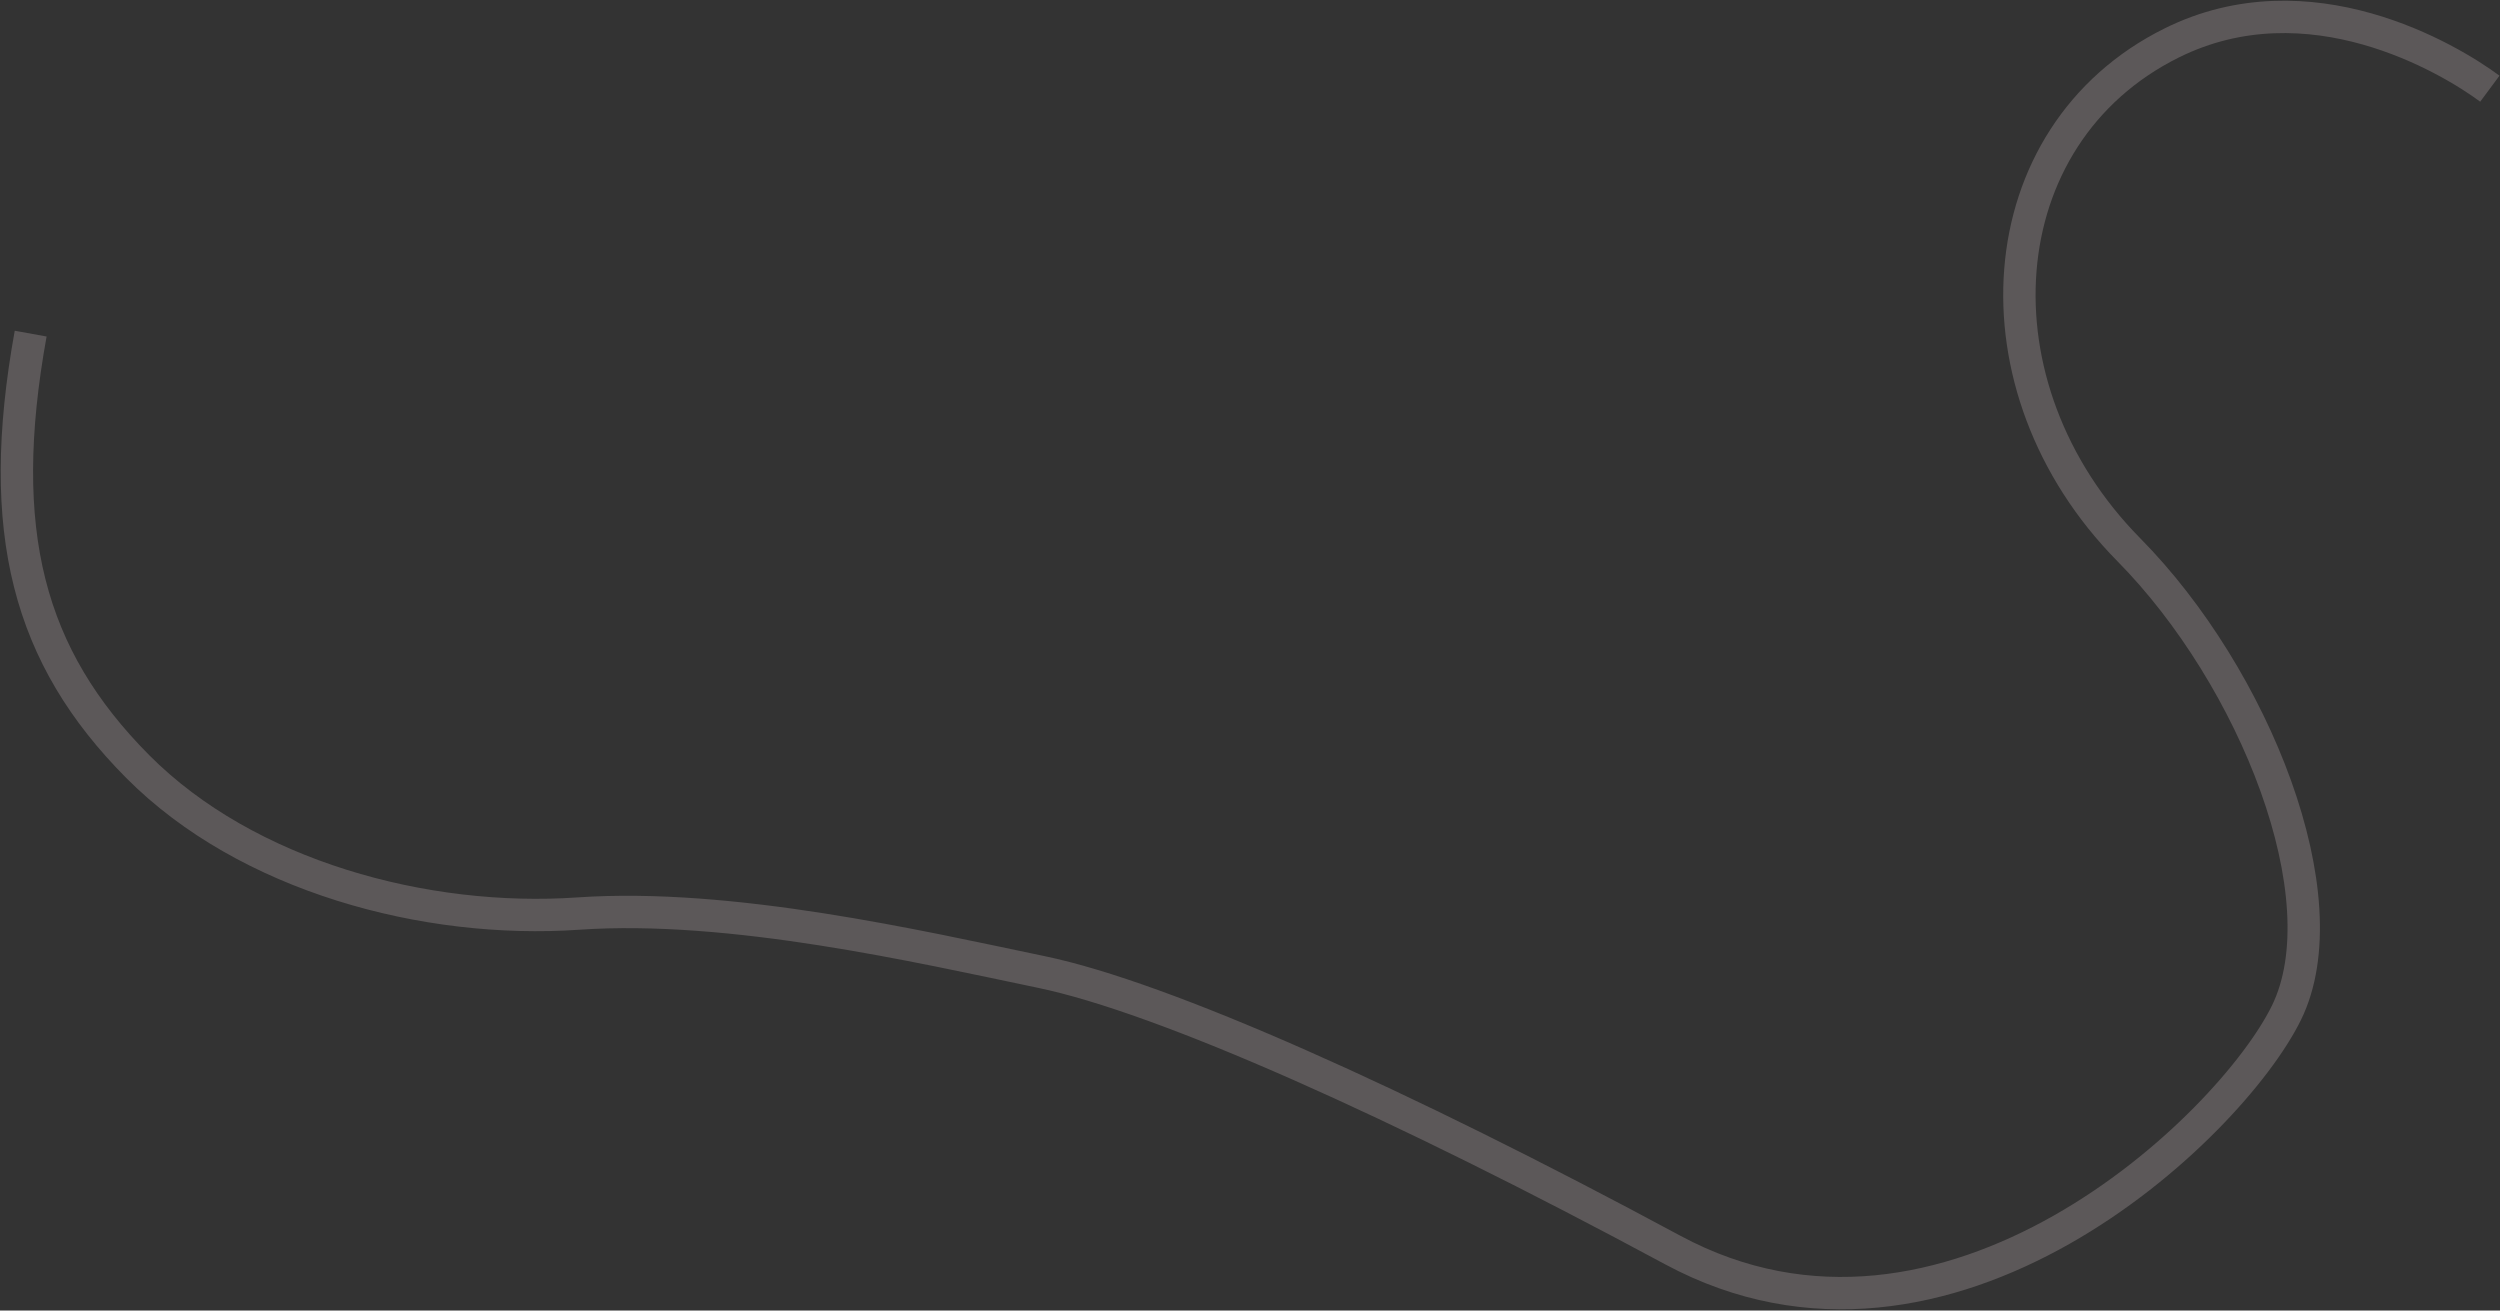 <?xml version="1.0" encoding="UTF-8"?> <svg xmlns="http://www.w3.org/2000/svg" width="1776" height="931" viewBox="0 0 1776 931" fill="none"><rect x="0" y="0" width="1776" height="931" fill="#333333" stroke="none"/> <path opacity="0.2" d="M1768.79 63.006C1739.79 41.506 1640.34 -17.9 1542.79 30.506C1410.78 96.007 1398.28 275.006 1512.29 390.506C1601.4 480.791 1664.28 638.006 1624.28 719.506C1584.28 801.006 1383.29 993.006 1188.29 888.006C993.285 783.006 826.285 708.506 739.785 690.506C653.285 672.506 519.285 641.506 410.785 649.006C302.285 656.506 175.284 622.506 97.784 544.506C20.284 466.506 -3.715 378.006 21.785 237.006" stroke="#FFEDF1" stroke-width="23"></path> </svg> 